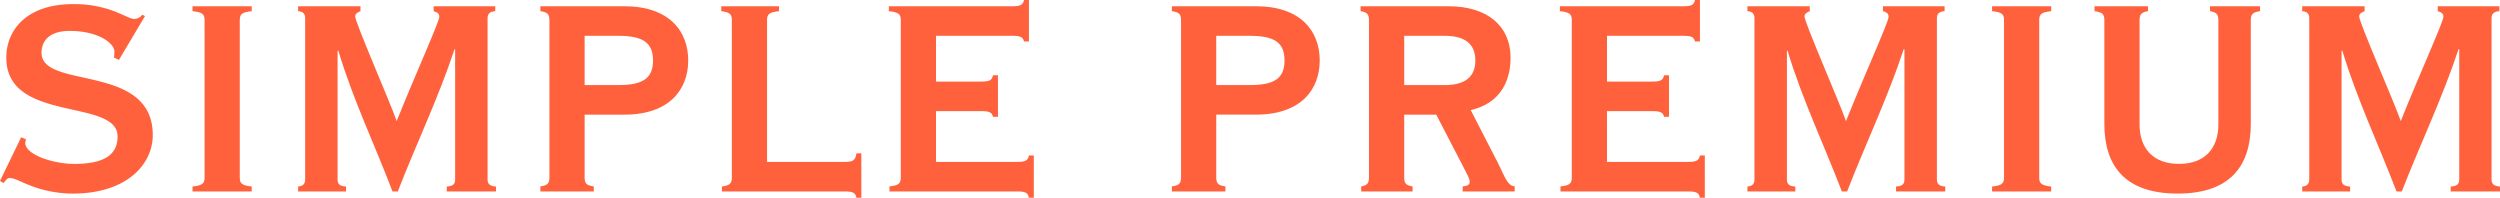 <svg id="グループ_289" data-name="グループ 289" xmlns="http://www.w3.org/2000/svg" width="900" height="71.186" viewBox="0 0 900 71.186">
  <g id="グループ_214" data-name="グループ 214">
    <path id="パス_59" data-name="パス 59" d="M20.276,7.611l-.724,1.758A6.33,6.33,0,0,0,18.285,9.1c-4.435,0-7.6,10.41-7.6,17.659,0,11.624,3.885,15.569,9.859,15.569,13.94,0,4.707-40.055,28.378-40.055,10,0,19.281,7.377,19.281,23.942a40.517,40.517,0,0,1-2.67,15.2c-1.4,3.576-2.67,5.612-2.67,6.88a3.512,3.512,0,0,0,1.546,2.9l-.505,1-15.75-9.361.769-1.765,2.172.128c2.9,0,7.468-5.559,7.468-16.113,0-7.242-3.53-10.131-7.875-10.131-13.4,0-3.53,40.047-29.645,40.047C10.689,54.991,0,45.848,0,26.122A42.812,42.812,0,0,1,2.806,11.141C4.345,7.113,5.612,5.3,5.612,3.394c0-.717-.769-1.267-1.81-2.127L4.571,0Z" transform="translate(0 69.693) rotate(-90)" fill="#ff613c" fill-rule="evenodd"/>
    <path id="パス_60" data-name="パス 60" d="M0,0H1.765c.407,3.711,1.177,4.345,3.3,4.345H61.6c2.172,0,2.9-.634,3.3-4.345h1.765V21.317H64.9c-.407-3.666-1.132-4.3-3.3-4.3H5.069c-2.127,0-2.9.634-3.3,4.3H0Z" transform="translate(69.3 68.923) rotate(-90)" fill="#ff613c" fill-rule="evenodd"/>
    <path id="パス_61" data-name="パス 61" d="M0,0H1.765C1.9,1.675,2.67,2.535,4.3,2.535H62.368C64,2.535,64.767,1.758,64.9,0h1.765V22.449H64.9c-.5-1.267-1.041-1.9-1.9-1.9-2.172,0-30.777,12.537-37.656,14.936C41.82,42.092,61.1,50.827,62.866,50.827c1.132,0,1.629-.634,2.037-2.037h1.765V70.967H64.9c-.136-1.9-.905-2.761-2.535-2.761H4.3c-1.629,0-2.4.86-2.535,3.025H0V53.5H1.765C1.9,55.76,2.67,56.53,4.3,56.53H51.189V56.3C33.854,50.6,16.972,42.454,0,35.891v-1.9c16.61-6.336,33.357-14.347,50.691-19.507v-.272H4.3c-1.629,0-2.4.762-2.535,3.032H0Z" transform="translate(107.319 68.923) rotate(-90)" fill="#ff613c" fill-rule="evenodd"/>
    <path id="パス_62" data-name="パス 62" d="M0,0H1.81c.362,2.625,1.124,3.259,3.259,3.259H61.6c2.172,0,2.934-.634,3.3-3.259h1.773V30.279c0,16.2-9.1,22.947-19.507,22.947S27.654,46.482,27.654,30.279V15.931H5.069c-2.135,0-2.9.634-3.259,3.3H0ZM38.29,15.931V28.008c0,8.826,2.391,12.545,8.871,12.545s8.871-3.719,8.871-12.545V15.931Z" transform="translate(194.534 68.923) rotate(-90)" fill="#ff613c" fill-rule="evenodd"/>
    <path id="パス_63" data-name="パス 63" d="M63.862,3.809c2.172,0,2.9-.634,3.3-3.809h1.773V20.782H67.158c-.4-3.666-1.124-4.3-3.3-4.3H12.9v27.88c0,2.9.407,3.938,3.078,4.292v1.773H0V48.654c1.9-.355,2.263-1.4,2.263-4.292V.226H4.028c.407,2.949,1.177,3.583,3.3,3.583Z" transform="translate(259.656 71.186) rotate(-90)" fill="#ff613c" fill-rule="evenodd"/>
    <path id="パス_64" data-name="パス 64" d="M12.9,16.972V46.12c0,2.9.407,3.945,2.308,4.307v1.758H0V50.427c1.9-.362,2.263-1.411,2.263-4.307V.226h1.81C4.435,3.666,5.2,4.3,7.332,4.3h56.53c2.172,0,2.9-.634,3.3-4.3h1.773V44.362c0,2.9.362,3.885,2.255,4.292v1.773H56.258V48.654c1.675-.407,2.037-1.4,2.037-4.292V16.972H41.82v16.2c0,2.942.362,3.945,2.263,4.307v1.8H29.147v-1.8c1.629-.362,2.037-1.365,2.037-4.307v-16.2Z" transform="translate(319.987 71.186) rotate(-90)" fill="#ff613c" fill-rule="evenodd"/>
  </g>
  <g id="グループ_221" data-name="グループ 221" transform="translate(421.875)">
    <path id="パス_65" data-name="パス 65" d="M0,0H1.81c.362,2.663,1.124,3.3,3.259,3.3H61.6c2.172,0,2.934-.634,3.3-3.3h1.773V30.271c0,16.256-9.1,22.954-19.507,22.954s-19.507-6.7-19.507-22.954v-14.3H5.069c-2.135,0-2.9.634-3.259,3.312H0ZM38.29,15.969V28.016c0,8.871,2.391,12.537,8.871,12.537s8.871-3.666,8.871-12.537V15.969Z" transform="translate(0 68.923) rotate(-90)" fill="#ff613c" fill-rule="evenodd"/>
    <path id="パス_66" data-name="パス 66" d="M0,.219H1.81c.362,2.172,1.124,2.806,3.259,2.806H61.6c2.172,0,2.934-.634,3.3-3.025h1.773V31.674c0,13.948-7.113,22.321-18.511,22.321-9.6,0-16.7-4.707-18.873-14.347l-19.235,9.9c-5.7,2.768-7.875,3.394-8.237,5.929H0V36.751H1.81c.091,1.4.49,2.535,1.629,2.535.634,0,1.267-.143,3.93-1.539L27.654,27.239V15.705H5.069c-2.135,0-2.9.634-3.259,3.025H0ZM38.29,15.705V30.279c0,7.739,3.3,11.036,8.871,11.036s8.871-3.3,8.871-11.036V15.705Z" transform="translate(67.935 68.923) rotate(-90)" fill="#ff613c" fill-rule="evenodd"/>
    <path id="パス_67" data-name="パス 67" d="M12.9,16.972V46.12c0,2.9.407,3.938,2.308,4.3v1.765H0V50.419c1.9-.362,2.263-1.4,2.263-4.3V.226h1.81C4.435,3.666,5.2,4.3,7.332,4.3h56.53c2.172,0,2.9-.634,3.3-4.3h1.773V44.355c0,2.9.362,3.892,2.255,4.3v1.765H56.258V48.654c1.675-.407,2.037-1.4,2.037-4.3V16.972H41.82v16.2c0,2.949.362,3.945,2.263,4.353v1.765H29.147V37.52c1.629-.407,2.037-1.4,2.037-4.353v-16.2Z" transform="translate(139.672 71.186) rotate(-90)" fill="#ff613c" fill-rule="evenodd"/>
    <path id="パス_68" data-name="パス 68" d="M0,0H1.765C1.9,1.675,2.67,2.535,4.3,2.535H62.368C64,2.535,64.767,1.758,64.9,0h1.765V22.449H64.9c-.5-1.267-1.041-1.9-1.9-1.9-2.172,0-30.777,12.537-37.656,14.936C41.82,42.092,61.1,50.827,62.866,50.827c1.132,0,1.629-.641,2.037-2.037h1.765V70.968H64.9c-.136-1.9-.905-2.761-2.535-2.761H4.3c-1.629,0-2.4.86-2.535,3.025H0V53.5H1.765C1.9,55.76,2.67,56.53,4.3,56.53H51.189v-.272C33.854,50.555,16.972,42.454,0,35.891v-1.9c16.61-6.336,33.357-14.347,50.691-19.552v-.226H4.3c-1.629,0-2.4.762-2.535,3.032H0Z" transform="translate(207.2 68.923) rotate(-90)" fill="#ff613c" fill-rule="evenodd"/>
    <path id="パス_69" data-name="パス 69" d="M0,0H1.765c.407,3.666,1.177,4.3,3.3,4.3H61.6c2.172,0,2.9-.634,3.3-4.3h1.765V21.272H64.9c-.407-3.666-1.132-4.3-3.3-4.3H5.069c-2.127,0-2.9.634-3.3,4.3H0Z" transform="translate(295.275 68.923) rotate(-90)" fill="#ff613c" fill-rule="evenodd"/>
    <path id="パス_70" data-name="パス 70" d="M67.43,19.243H65.665c-.407-2.4-1.131-3.032-3.3-3.032H24.848c-8.607,0-14.166,4.933-14.166,14.212,0,9.233,5.559,14.159,14.166,14.159H62.361c2.172,0,2.9-.634,3.3-3.025H67.43V59.57H65.665c-.407-2.678-1.131-3.312-3.3-3.312H25.112C9.9,56.258,0,48.8,0,29.924,0,11,9.9,3.538,25.112,3.538H62.361c2.172,0,2.9-.634,3.3-3.538H67.43Z" transform="translate(332.155 69.685) rotate(-90)" fill="#ff613c" fill-rule="evenodd"/>
    <path id="パス_71" data-name="パス 71" d="M0,0H1.765C1.9,1.629,2.67,2.535,4.3,2.535H62.368C64,2.535,64.767,1.765,64.9,0h1.765V22.456H64.9C64.4,21.144,63.862,20.5,63,20.5c-2.172,0-30.777,12.59-37.656,14.981C41.82,42.046,61.1,50.827,62.866,50.827c1.132,0,1.629-.634,2.037-2.037h1.765V70.967H64.9c-.136-1.9-.905-2.806-2.535-2.806H4.3c-1.629,0-2.4.905-2.535,3.04H0V53.452H1.765C1.9,55.768,2.67,56.53,4.3,56.53H51.189v-.272C33.854,50.555,16.972,42.454,0,35.846v-1.9C16.61,27.608,33.357,19.65,50.691,14.438v-.272H4.3c-1.629,0-2.4.777-2.535,3.078H0Z" transform="translate(406.924 68.923) rotate(-90)" fill="#ff613c" fill-rule="evenodd"/>
  </g>
</svg>
